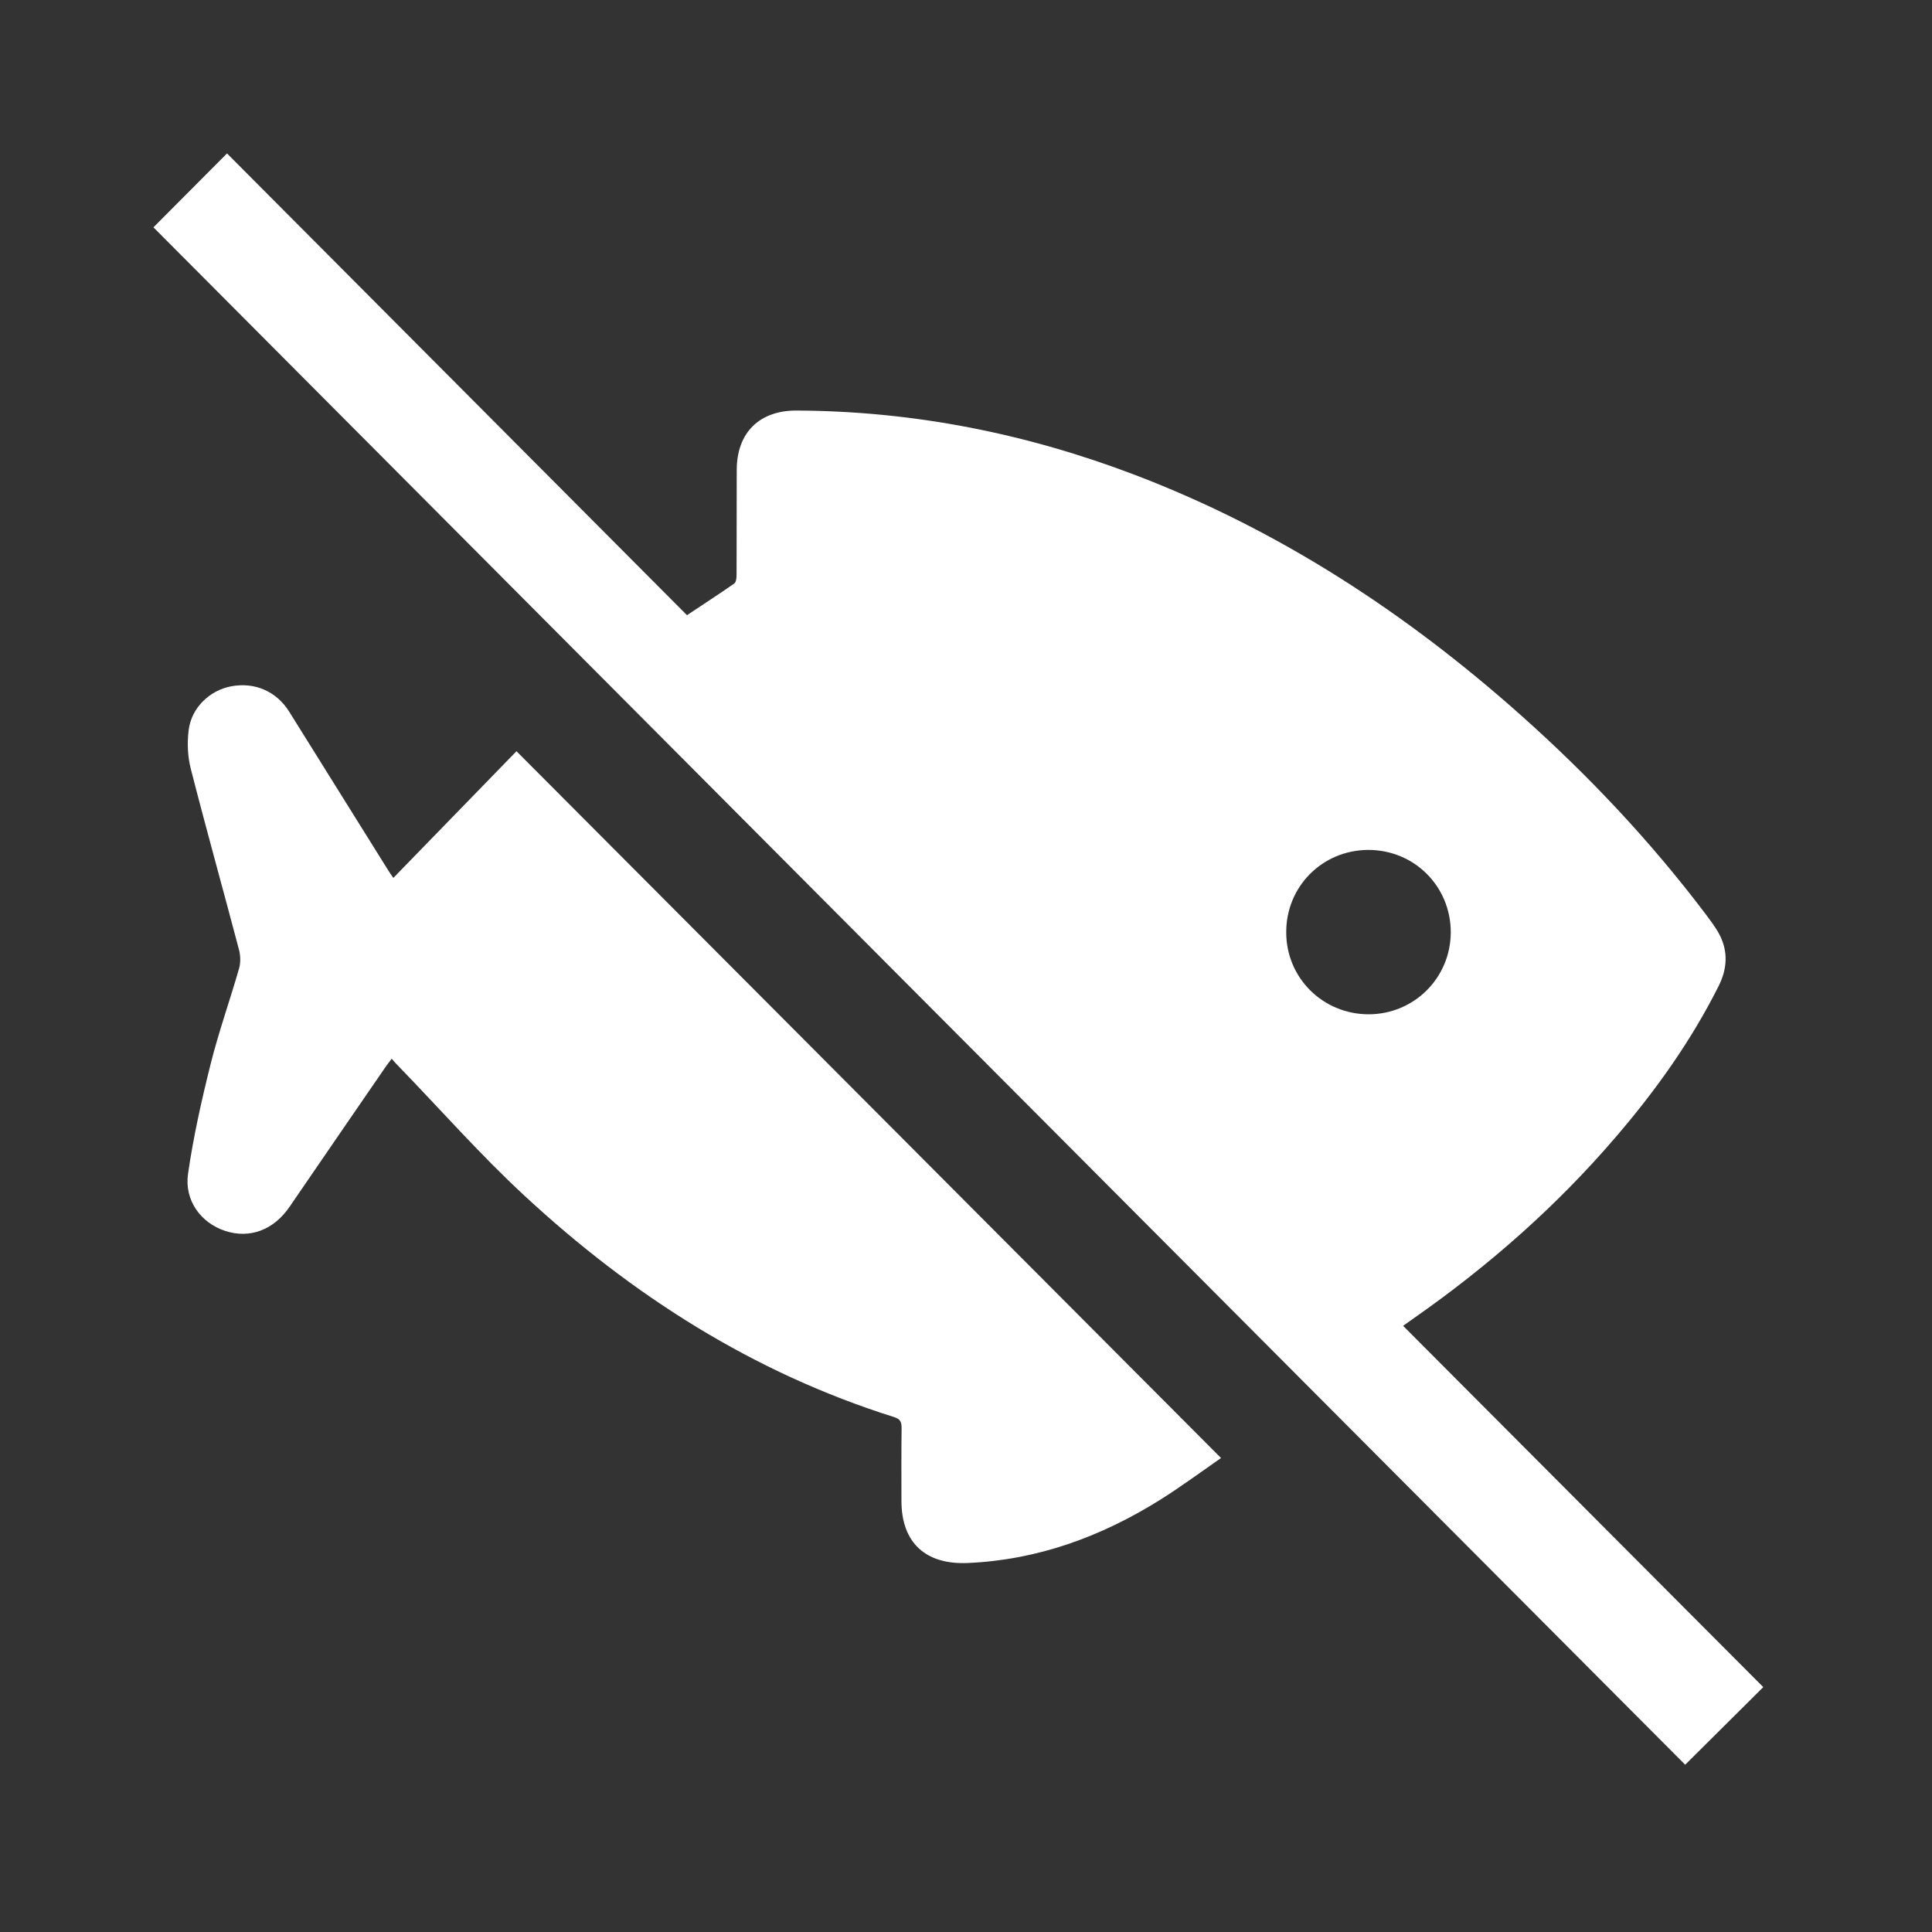 <svg xmlns="http://www.w3.org/2000/svg" xmlns:xlink="http://www.w3.org/1999/xlink" id="Layer_1" x="0px" y="0px" viewBox="0 0 120 120" style="enable-background:new 0 0 120 120;" xml:space="preserve"><rect x="0" y="0" width="120" height="120" fill="#333333" stroke="none"/><style type="text/css">	.st0{clip-path:url(#SVGID_00000018939297607657565340000016691720291786032017_);fill:#FFFFFF;}</style><g>	<defs>		<rect id="SVGID_1_" x="9.53" y="9.54" width="100" height="100.1"></rect>	</defs>	<clipPath id="SVGID_00000032620591582691639900000000342908057418092204_">		<use xlink:href="#SVGID_1_" style="overflow:visible;"></use>	</clipPath>	<path style="clip-path:url(#SVGID_00000032620591582691639900000000342908057418092204_);fill:#FFFFFF;" d="M79.89,57.91  c0,2.83,2.27,5.08,5.11,5.09c2.83,0,5.1-2.26,5.11-5.09c0-2.86-2.27-5.13-5.14-5.12C82.12,52.81,79.88,55.07,79.89,57.91   M9.53,14.12c1.38-1.39,2.96-2.97,4.57-4.59c9.5,9.53,19.02,19.09,28.57,28.68c1.05-0.7,2.01-1.32,2.94-1.97  c0.12-0.09,0.14-0.37,0.14-0.57c0.01-2.15,0-4.31,0.01-6.47c0-2.32,1.4-3.71,3.72-3.7c7.25,0.03,14.25,1.42,21.02,4  c8.99,3.43,16.89,8.61,24.04,14.99c4.18,3.73,8,7.79,11.38,12.26c0.31,0.42,0.64,0.84,0.88,1.3c0.55,1.06,0.48,2.13-0.05,3.19  c-1.71,3.41-3.9,6.48-6.38,9.37c-3.68,4.3-7.9,8.01-12.53,11.25c-0.24,0.17-0.47,0.33-0.69,0.49c7.49,7.51,14.94,14.99,22.37,22.44  c-1.63,1.62-3.21,3.19-4.85,4.82C73,77.84,41.25,45.97,9.53,14.12"></path>	<path style="clip-path:url(#SVGID_00000032620591582691639900000000342908057418092204_);fill:#FFFFFF;" d="M32.08,46.66  c14.63,14.68,29.16,29.25,43.76,43.9c-1.21,0.84-2.48,1.78-3.82,2.62c-3.64,2.27-7.57,3.71-11.9,3.9  c-2.62,0.12-4.13-1.25-4.13-3.86c0-1.51-0.01-3.01,0.01-4.52c0-0.36-0.07-0.56-0.46-0.68c-8.75-2.75-16.28-7.56-22.95-13.74  c-2.76-2.55-5.25-5.39-7.87-8.09c-0.12-0.12-0.23-0.24-0.39-0.43c-0.15,0.2-0.29,0.37-0.41,0.55c-1.98,2.88-3.96,5.76-5.93,8.64  c-0.99,1.45-2.48,2.01-4.02,1.5c-1.49-0.5-2.53-1.88-2.29-3.55c0.33-2.29,0.84-4.56,1.4-6.8c0.5-2,1.2-3.96,1.77-5.95  c0.1-0.35,0.09-0.78,0-1.14c-0.99-3.76-2.04-7.5-3-11.26c-0.2-0.77-0.23-1.63-0.13-2.42c0.18-1.38,1.31-2.45,2.63-2.7  c1.47-0.28,2.82,0.31,3.61,1.57c2.04,3.26,4.07,6.53,6.11,9.79c0.12,0.19,0.25,0.38,0.36,0.54C26.98,51.9,29.52,49.29,32.08,46.66"></path></g></svg>
